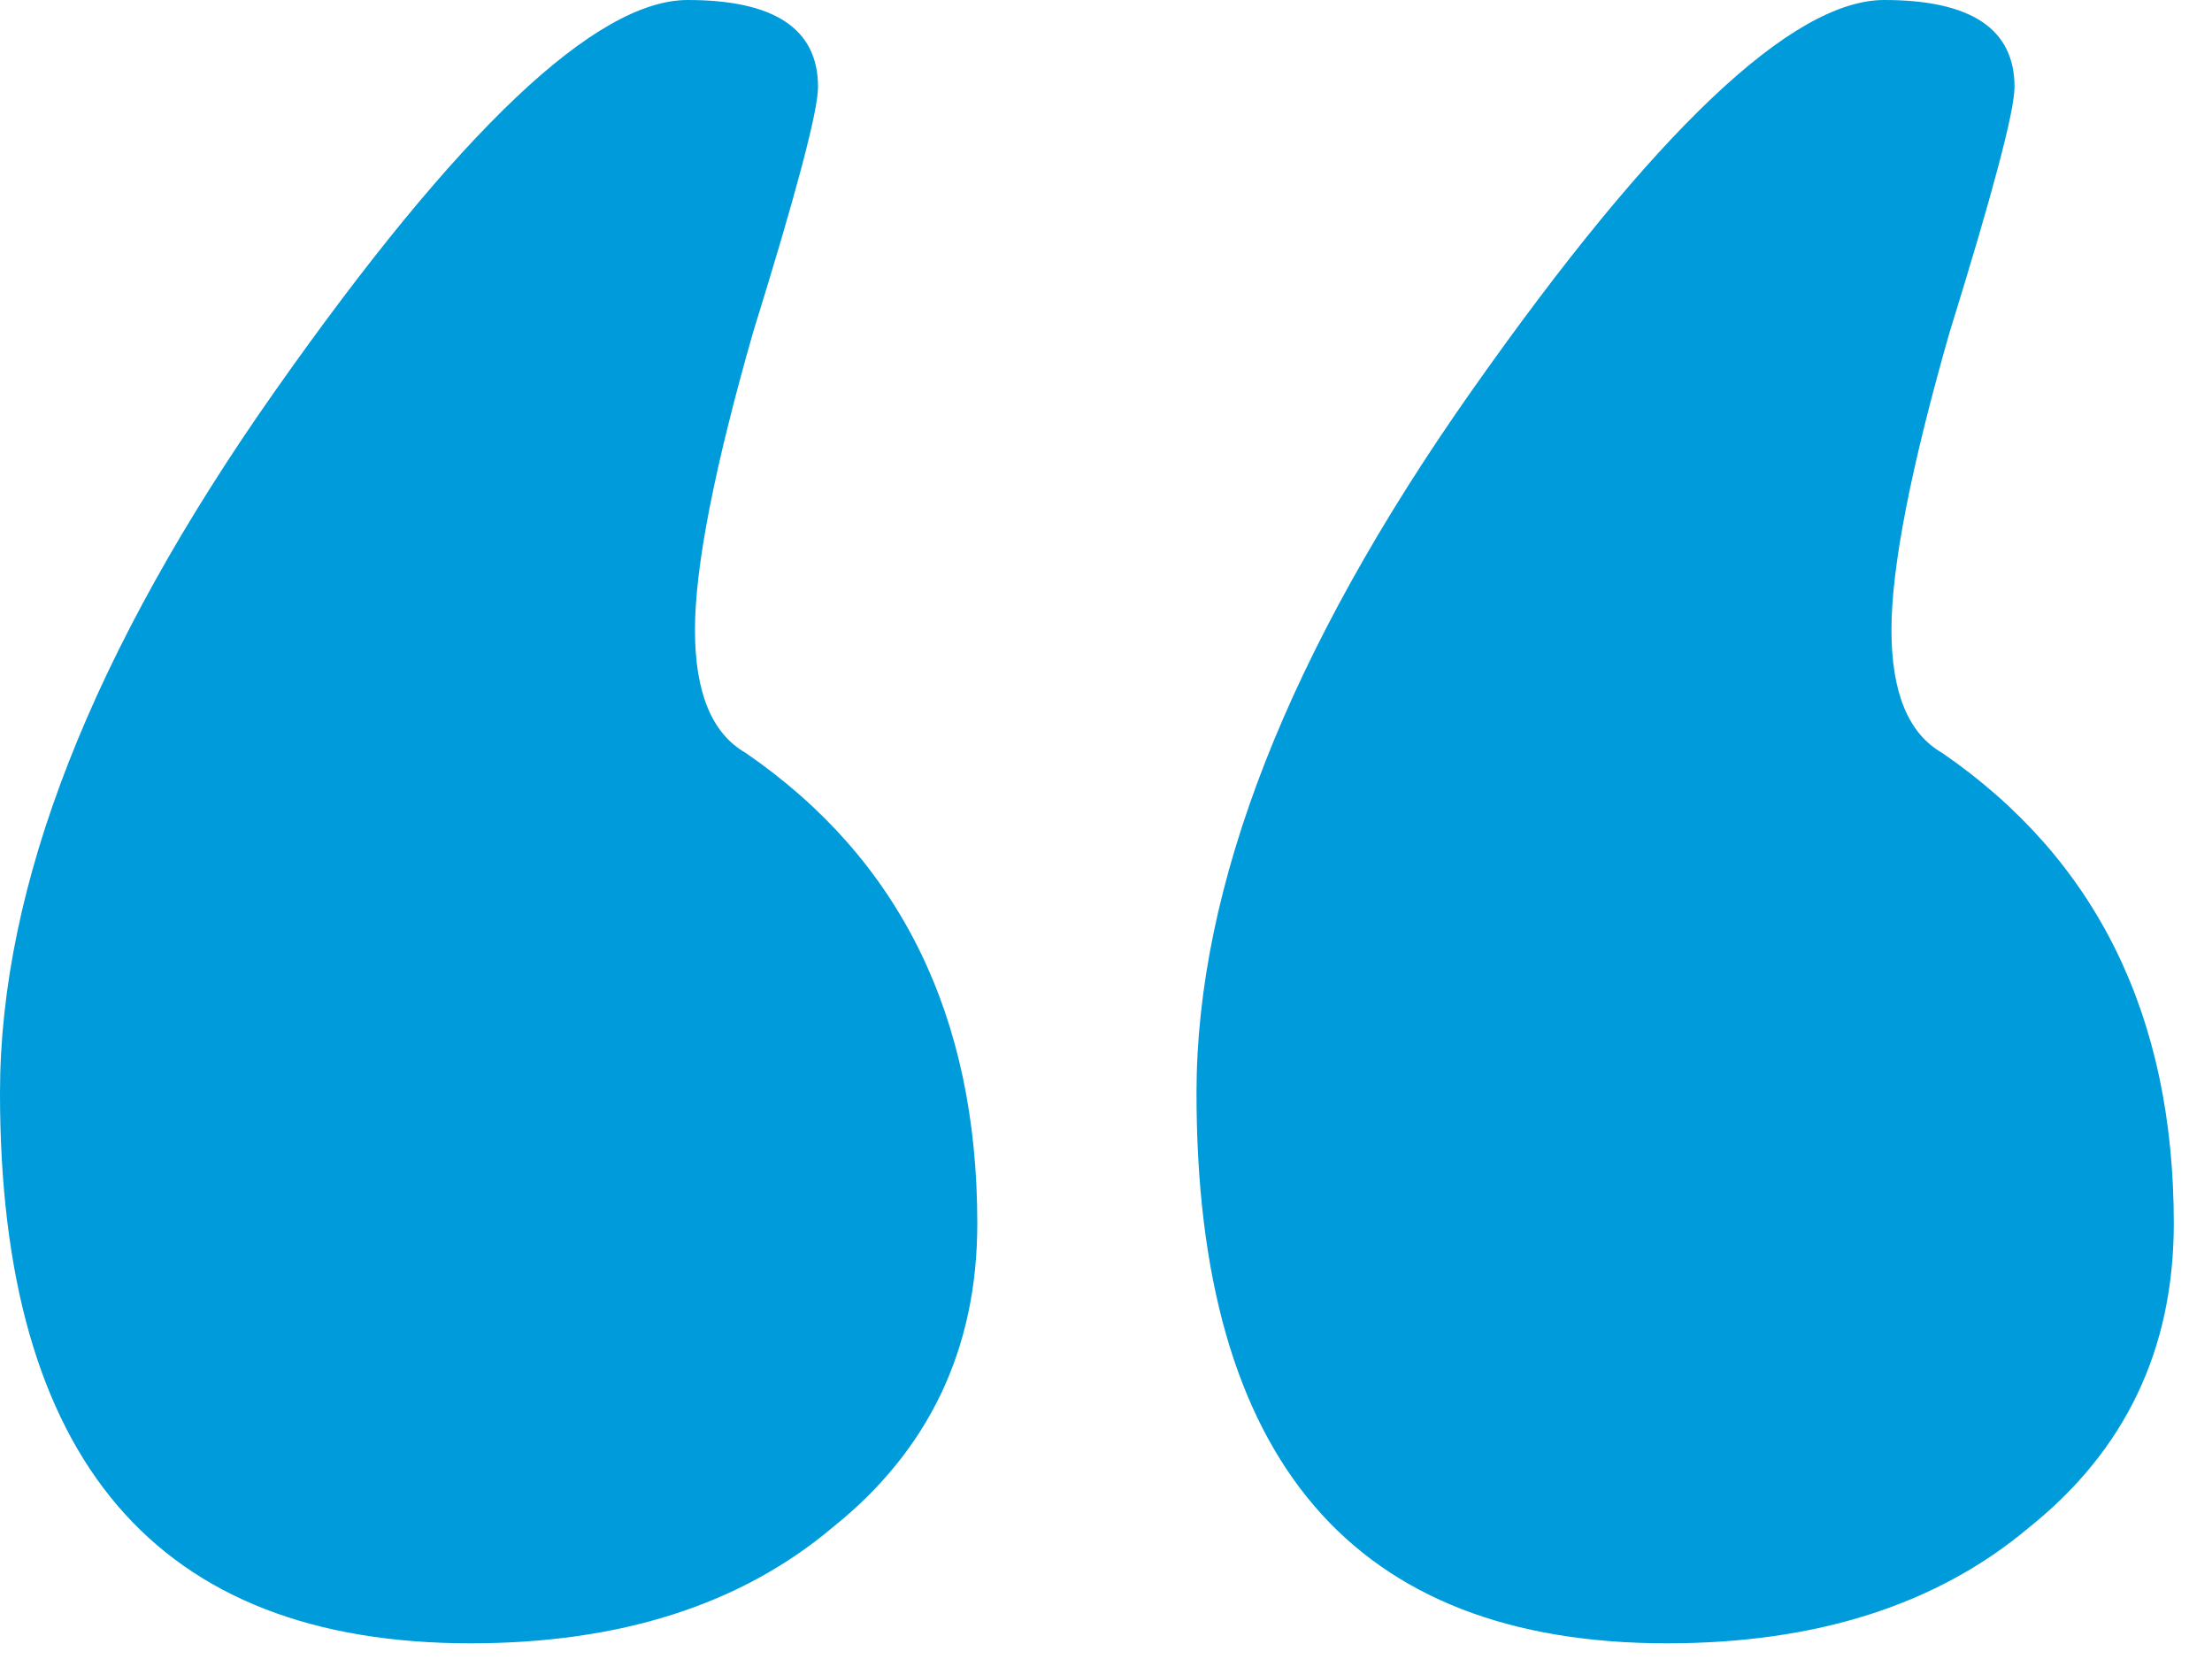 <svg xmlns="http://www.w3.org/2000/svg" width="44" height="33" viewBox="0 0 44 33" fill="none"><path d="M0 21.744C0 17.616 1.824 12.96 5.472 7.776C9.12 2.592 11.856 0 13.68 0C15.408 0 16.272 0.576 16.272 1.728C16.272 2.208 15.84 3.84 14.976 6.624C14.208 9.312 13.824 11.28 13.824 12.528C13.824 13.776 14.16 14.592 14.832 14.976C17.904 17.088 19.44 20.208 19.44 24.336C19.44 26.832 18.48 28.848 16.56 30.384C14.736 31.92 12.336 32.688 9.36 32.688C3.12 32.688 0 29.04 0 21.744ZM23.8 21.744C23.8 17.616 25.624 12.96 29.272 7.776C32.92 2.592 35.656 0 37.48 0C39.208 0 40.072 0.576 40.072 1.728C40.072 2.208 39.64 3.84 38.776 6.624C38.008 9.312 37.624 11.28 37.624 12.528C37.624 13.776 37.96 14.592 38.632 14.976C41.704 17.088 43.24 20.208 43.24 24.336C43.24 26.832 42.28 28.848 40.36 30.384C38.536 31.92 36.136 32.688 33.16 32.688C26.92 32.688 23.8 29.04 23.8 21.744Z" fill="#009BDA"></path></svg>